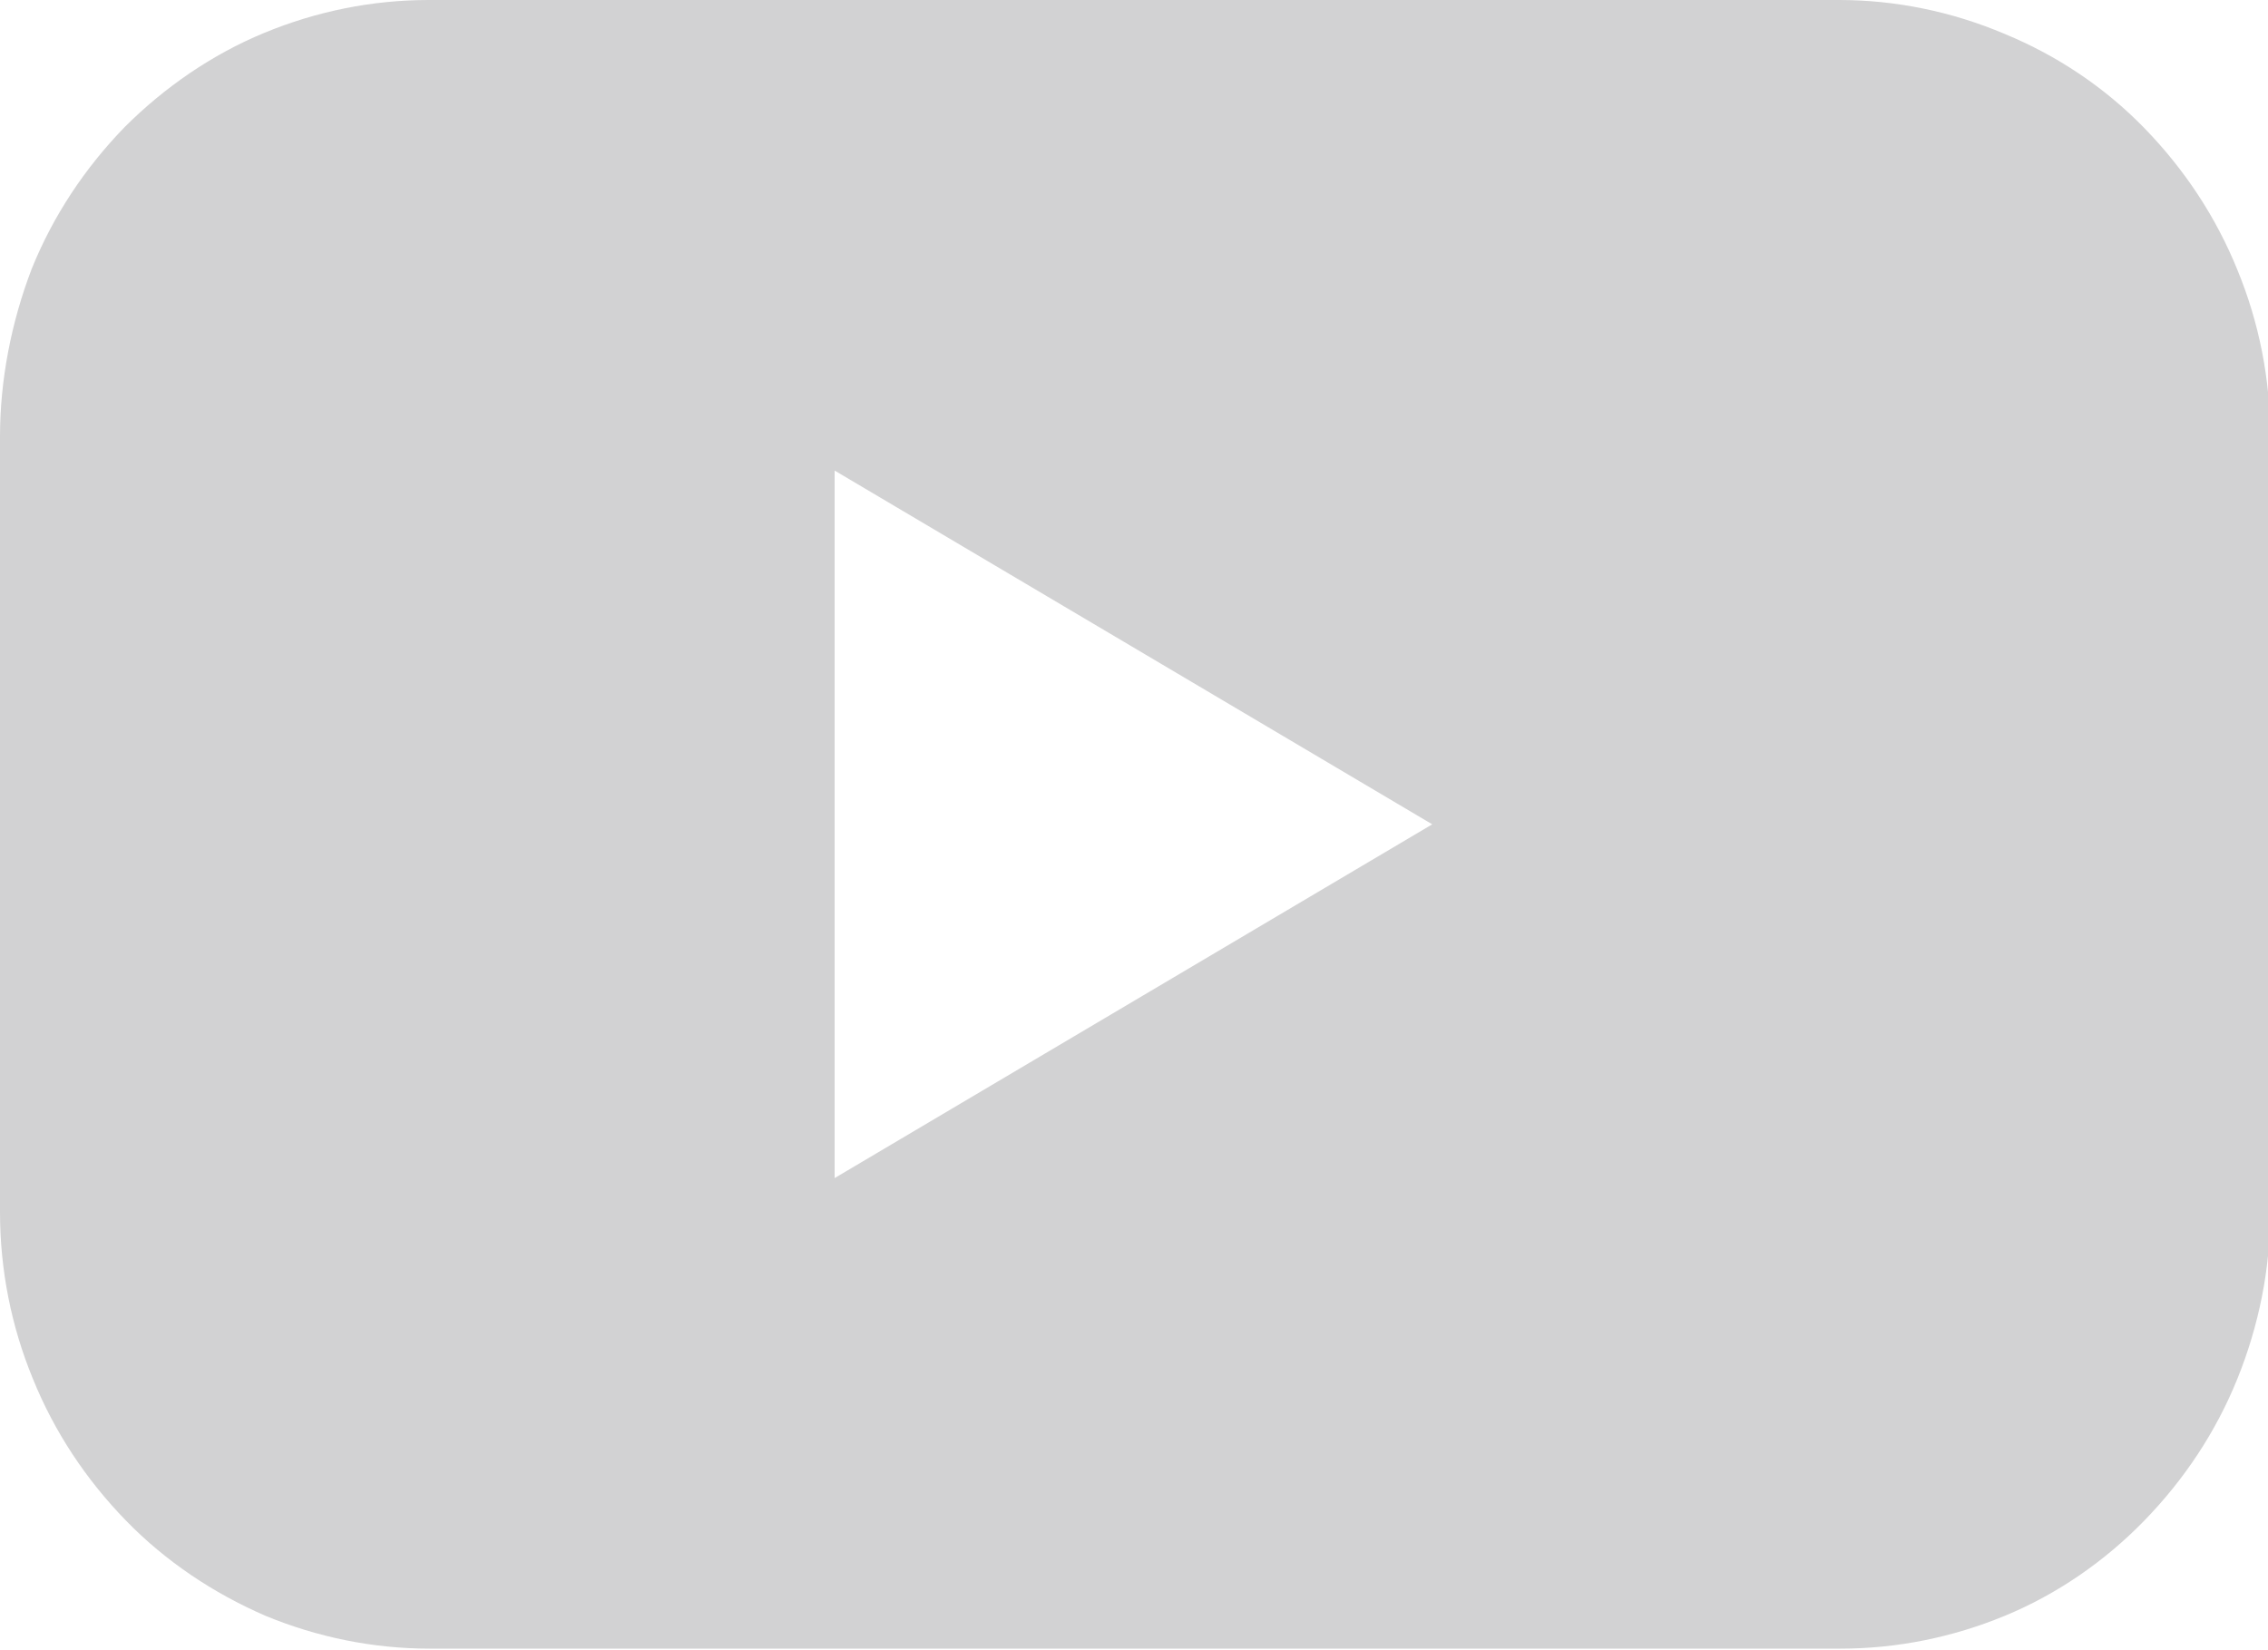 <?xml version="1.0" encoding="UTF-8"?><svg id="Layer_1" xmlns="http://www.w3.org/2000/svg" viewBox="0 0 20 14.55"><path d="M16.22,0H3.78c-.5,0-.99.1-1.45.29-.46.19-.88.48-1.23.83-.35.36-.63.78-.82,1.25C.1,2.84,0,3.35,0,3.85v6.84c0,.51.1,1.01.29,1.47.19.47.47.89.82,1.25.35.36.77.64,1.23.84.46.19.95.29,1.45.29h12.44c.5,0,.99-.1,1.45-.29s.88-.48,1.23-.84c.35-.36.63-.78.82-1.25.19-.47.29-.97.29-1.47V3.85c0-.51-.1-1.01-.29-1.47-.19-.47-.47-.89-.82-1.25-.35-.36-.77-.64-1.23-.83C17.21.1,16.71,0,16.22,0ZM7.36,10.39v-6.24l5.27,3.12-5.27,3.12Z" style="fill:#d2d2d3; stroke-width:0px;"/></svg>